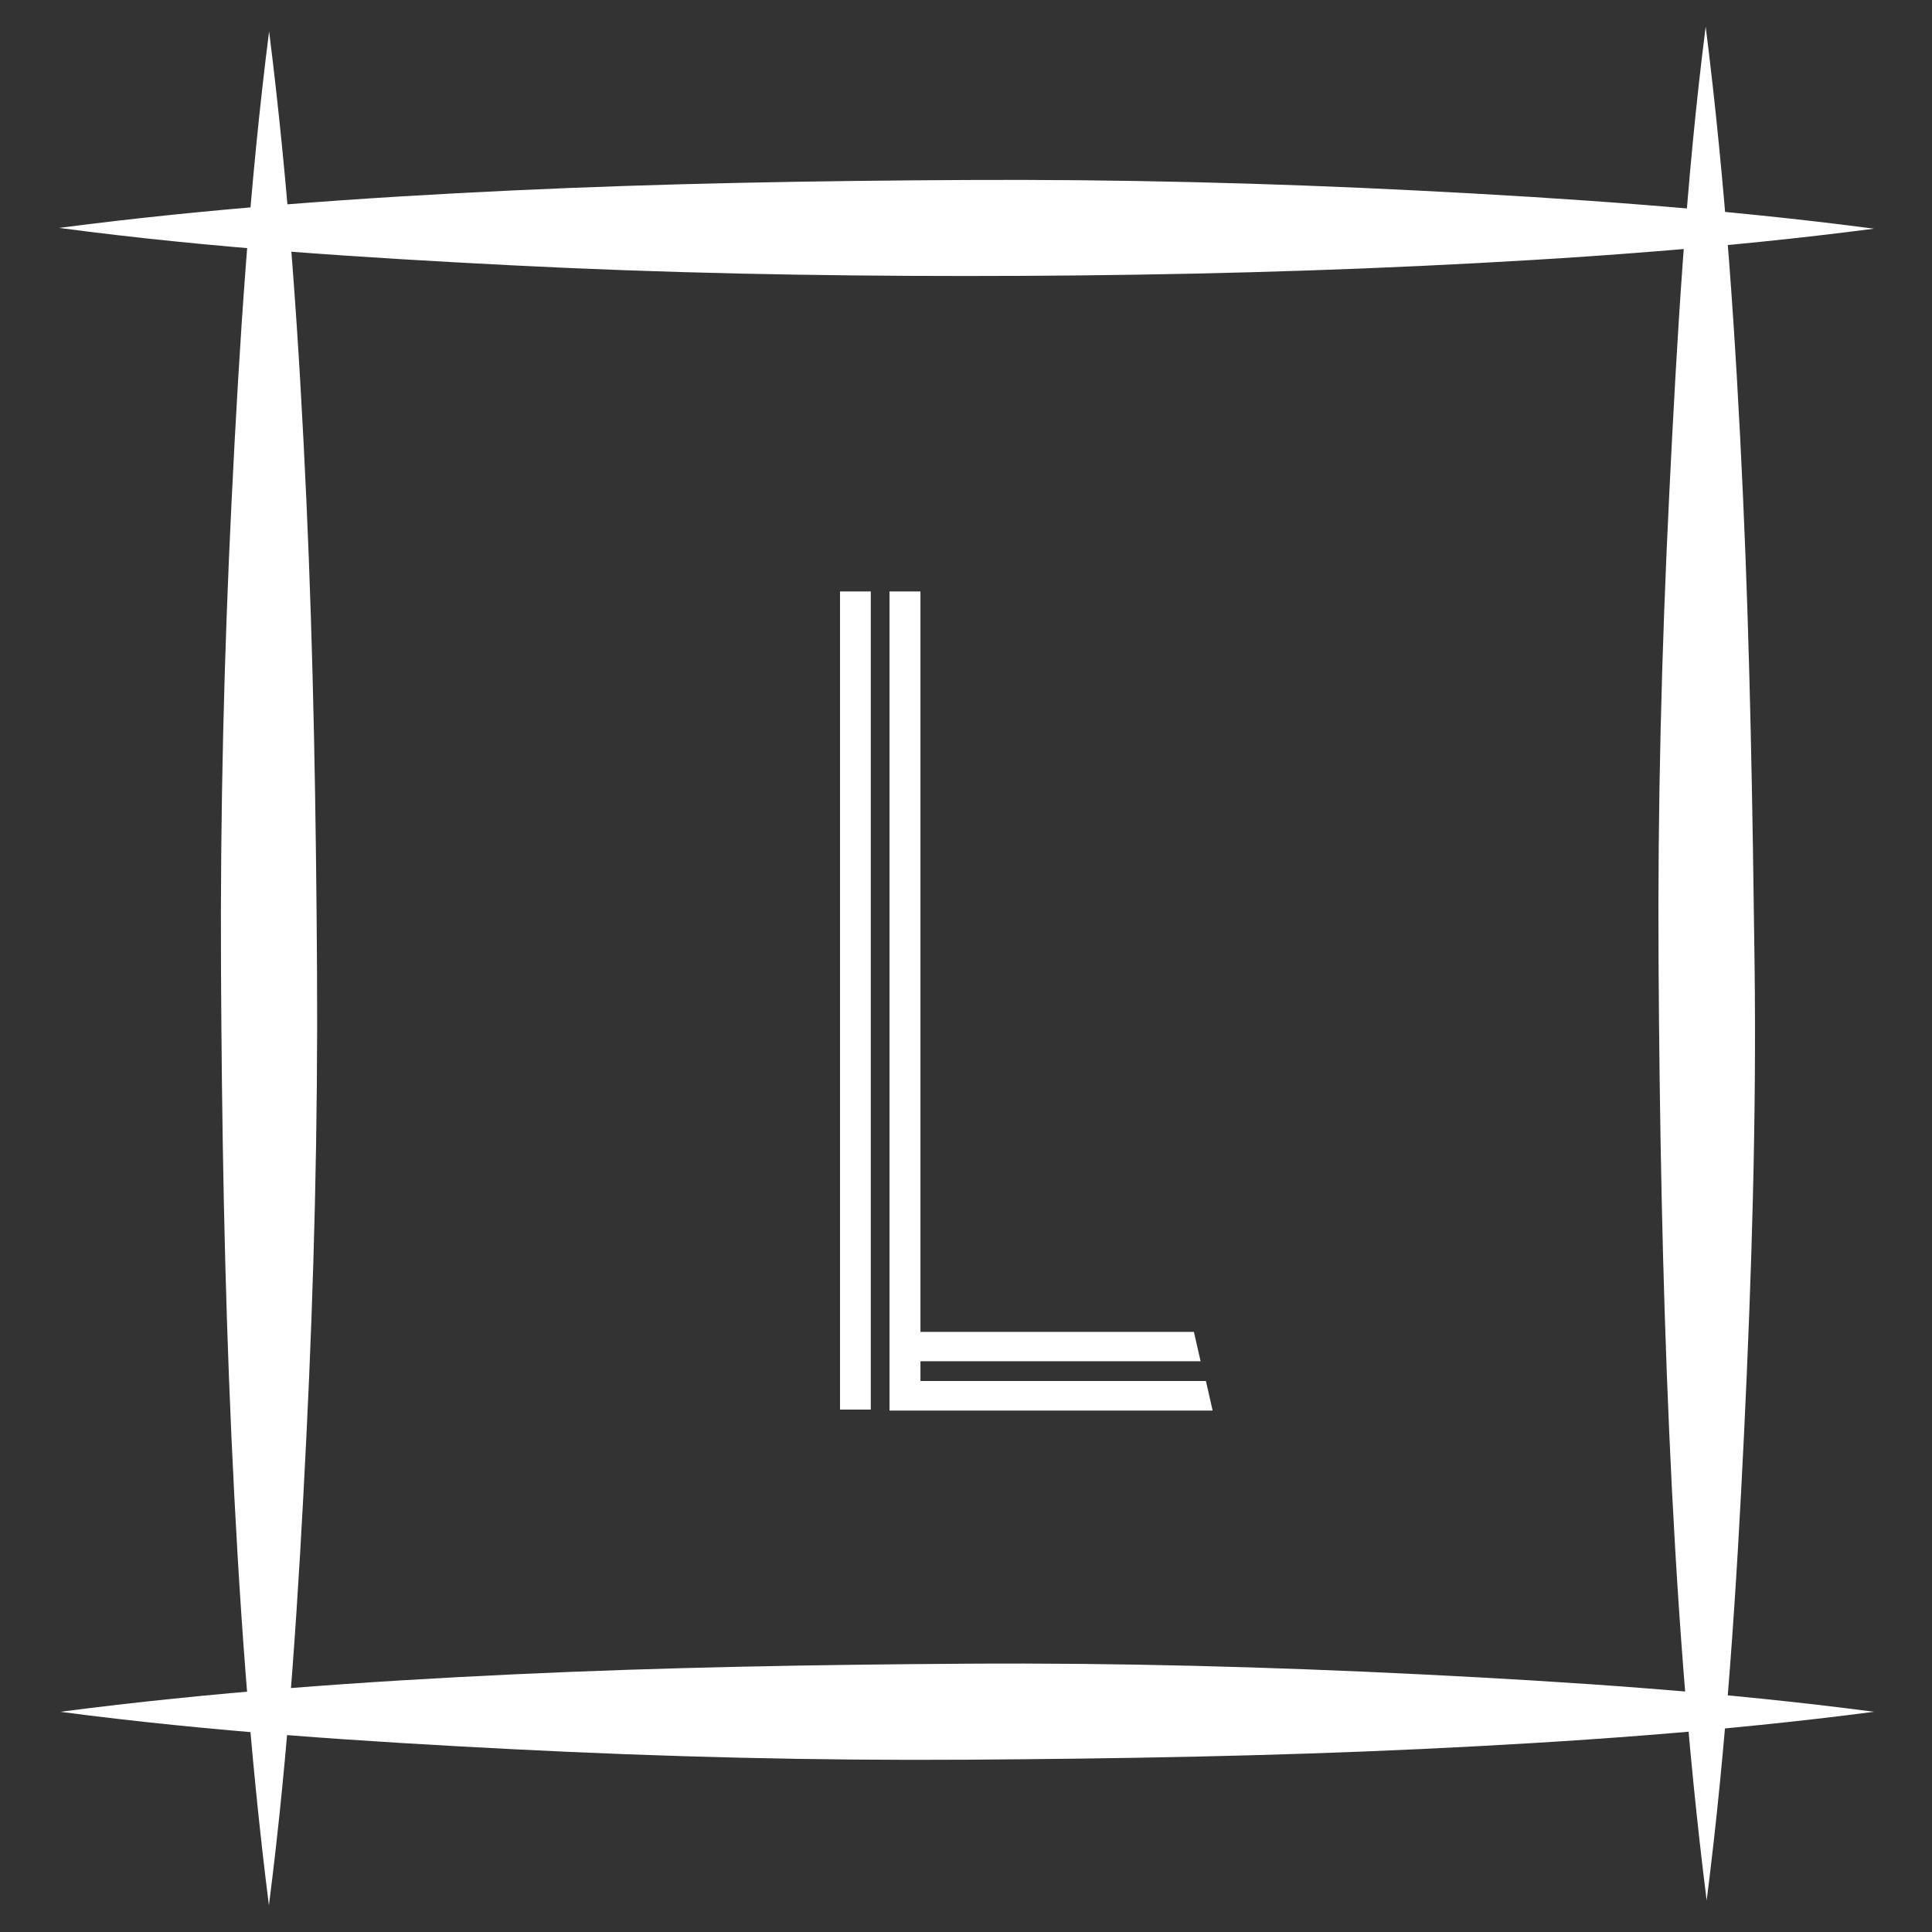 <svg viewBox="0 0 98 98" xmlns="http://www.w3.org/2000/svg"><rect x="0" y="0" width="98" height="98" fill="#333333" stroke="none"/><g fill="#fff"><path d="m42.61 71.5v-41.5h1.56v41.5zm18.29-2.45h-14.21v1h14.48l.34 1.5h-16.39v-41.55h1.57v37.56h13.87z"/><path d="m13.65 1.59c1 7.93 1.53 15.85 1.89 23.77s.49 15.84.54 23.76-.15 15.88-.54 23.77-.88 15.84-1.9 23.76c-1-7.92-1.54-15.84-1.9-23.76s-.49-15.89-.53-23.77.15-15.84.54-23.76.89-15.84 1.9-23.77z"/><path d="m86.52 1.35c1 7.92 1.53 15.84 1.89 23.76s.49 15.89.59 23.77-.15 15.84-.53 23.76-.89 15.84-1.9 23.76c-1-7.92-1.55-15.84-1.9-23.76s-.49-15.84-.54-23.76.15-15.85.54-23.77.84-15.84 1.85-23.76z"/><path d="m95.06 11.6c-7.68 1-15.36 1.53-23 1.89s-15.39.51-23.06.51-15.35-.15-23-.54-15.35-.88-23-1.9c7.68-1 15.35-1.54 23-1.9s15.35-.49 23-.53 15.35.15 23 .54 15.38.92 23.06 1.93z"/><path d="m95.06 86.83c-7.68 1-15.36 1.53-23 1.89s-15.36.49-23 .54-15.35-.14-23-.53-15.35-.89-23-1.9c7.68-1 15.35-1.54 23-1.9s15.35-.49 23-.54 15.35.16 23 .54 15.32.89 23 1.9z"/></g></svg>